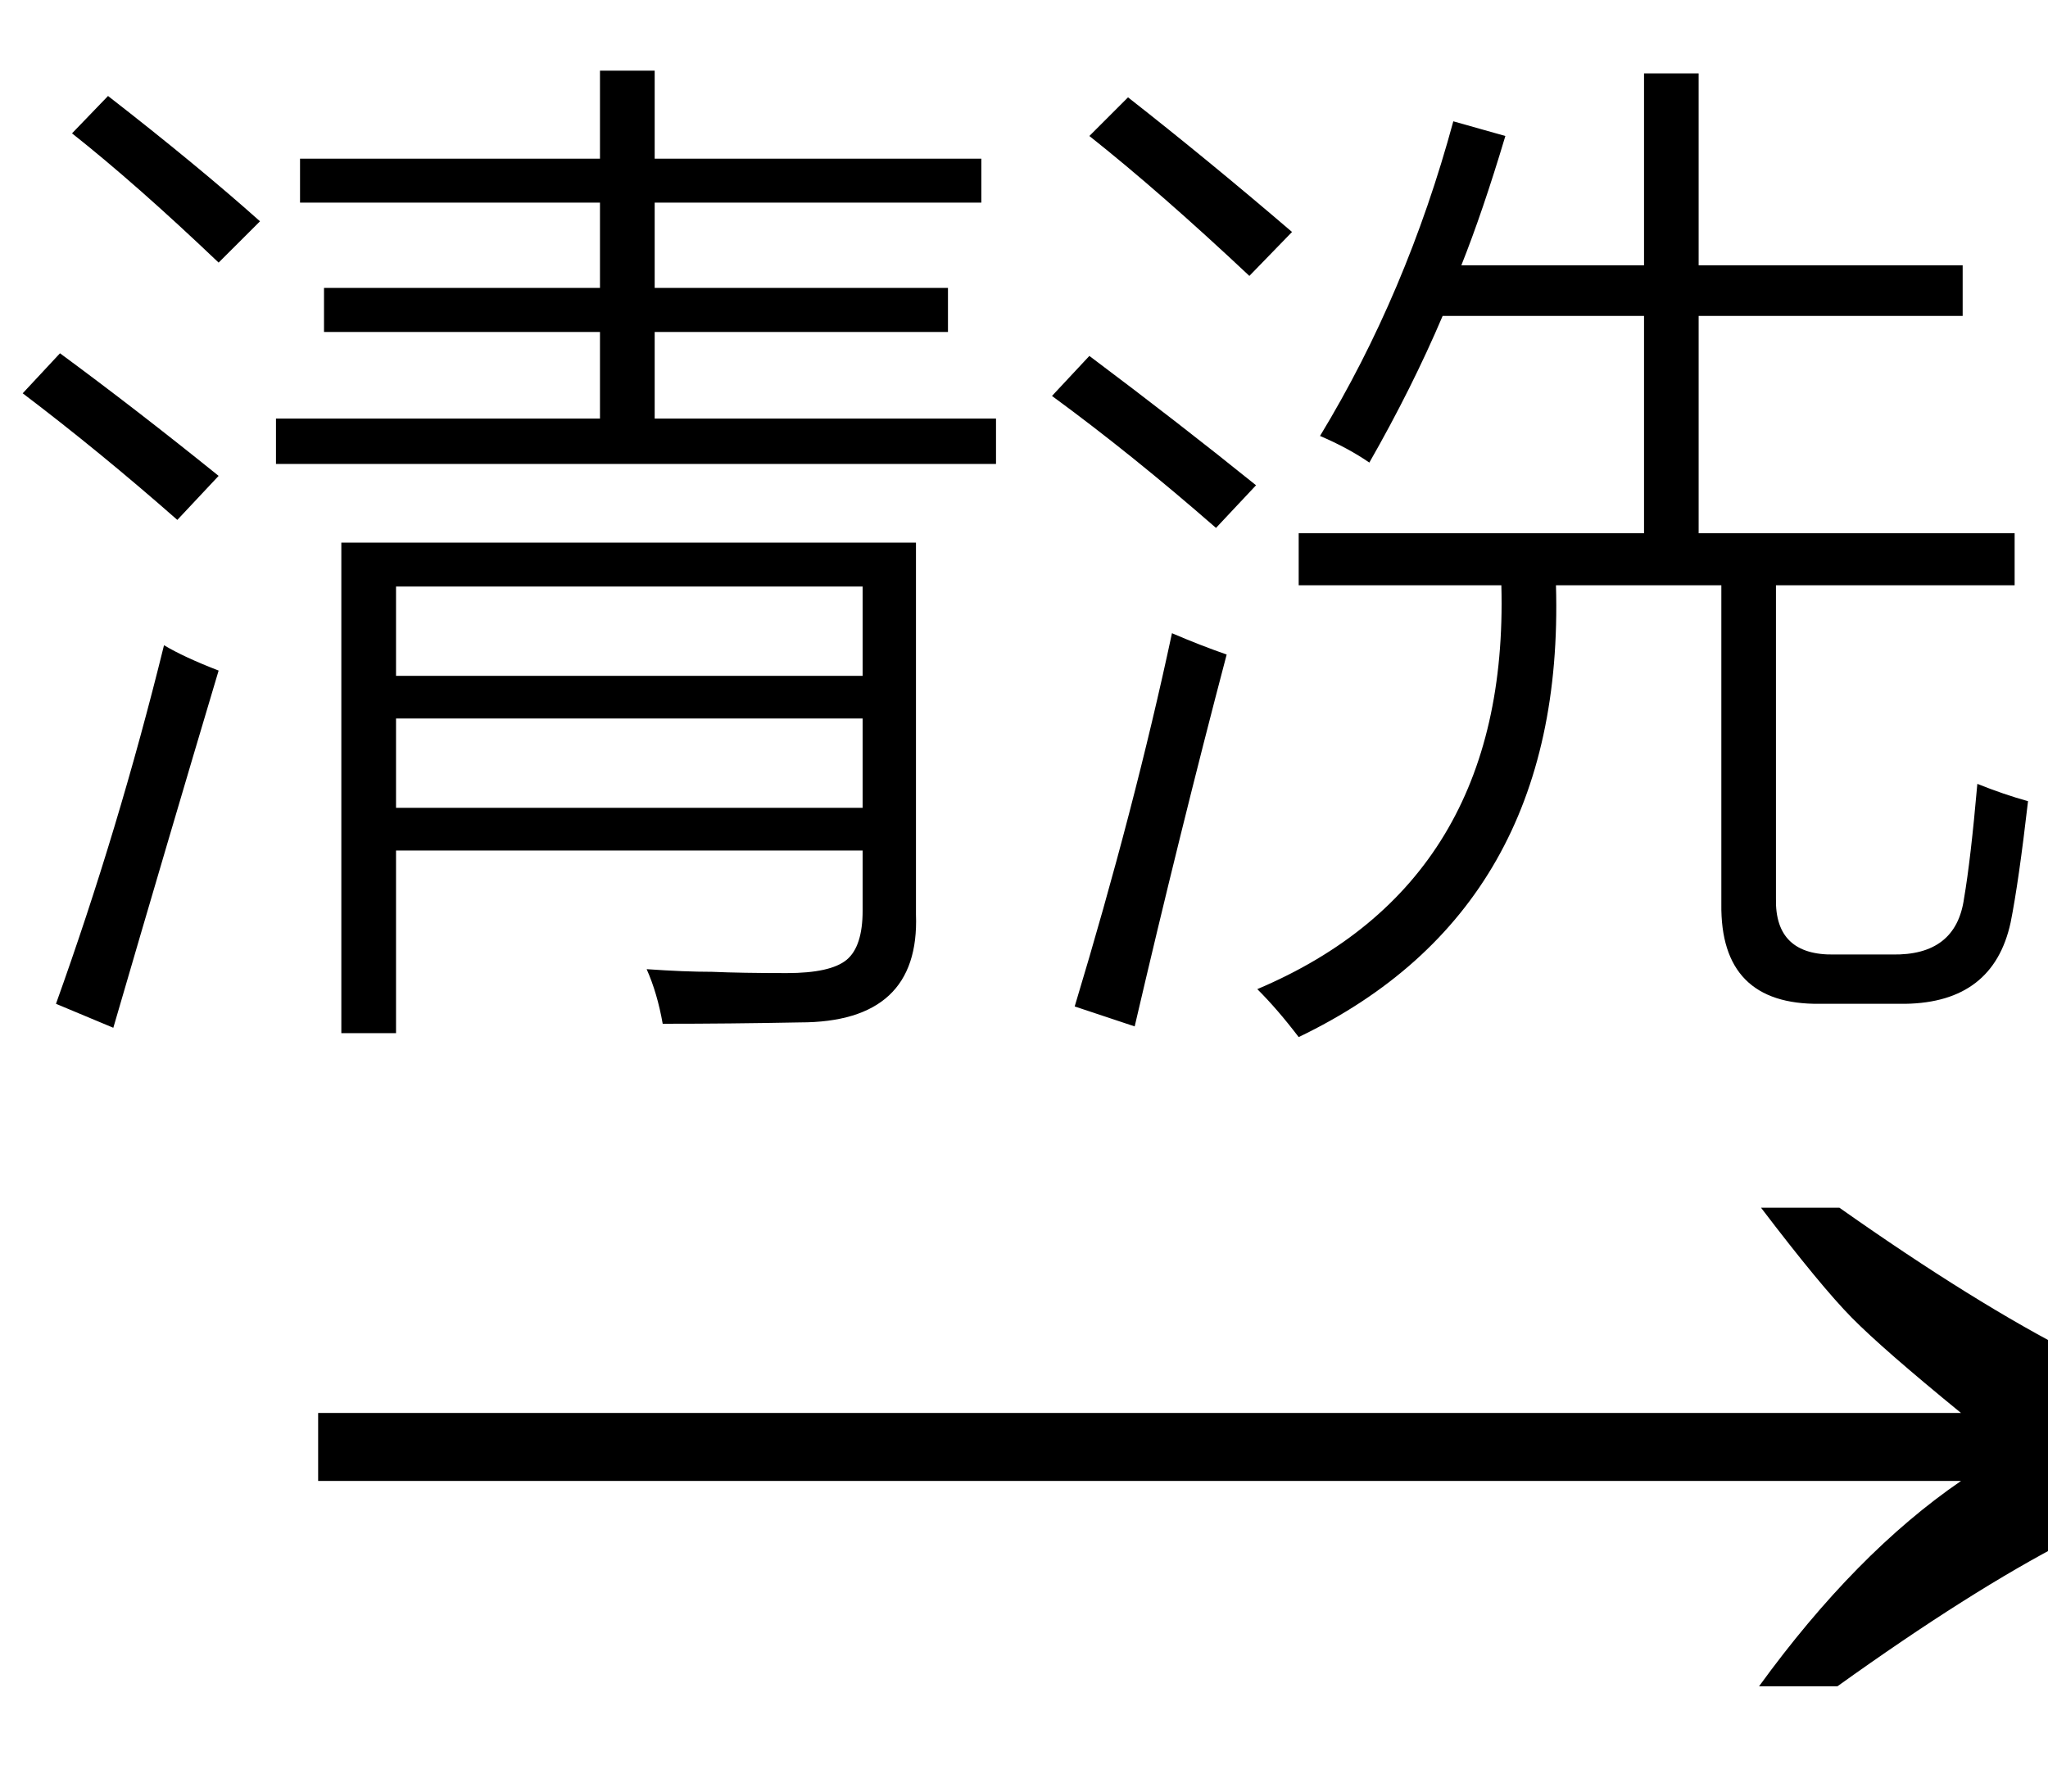 <svg xmlns="http://www.w3.org/2000/svg" xmlns:xlink="http://www.w3.org/1999/xlink" stroke-dasharray="none" shape-rendering="auto" font-family="'Dialog'" width="24" text-rendering="auto" fill-opacity="1" contentScriptType="text/ecmascript" color-interpolation="auto" color-rendering="auto" preserveAspectRatio="xMidYMid meet" font-size="12" fill="black" stroke="black" image-rendering="auto" stroke-miterlimit="10" zoomAndPan="magnify" version="1.0" stroke-linecap="square" stroke-linejoin="miter" contentStyleType="text/css" font-style="normal" height="21" stroke-width="1" stroke-dashoffset="0" font-weight="normal" stroke-opacity="1"><defs id="genericDefs"/><g><g text-rendering="optimizeLegibility" transform="translate(2.762,21) matrix(1.546,0,0,1,0,0)" color-rendering="optimizeQuality" color-interpolation="linearRGB" image-rendering="optimizeQuality"><path d="M12.156 -6.844 Q13.188 -5.719 13.945 -5.125 Q14.703 -4.531 15.375 -4.25 L15.375 -3.891 Q14.609 -3.516 13.883 -2.938 Q13.156 -2.359 12.141 -1.234 L11.547 -1.234 Q12.281 -2.797 13.078 -3.641 L0.625 -3.641 L0.625 -4.438 L13.078 -4.438 Q12.484 -5.188 12.25 -5.555 Q12.016 -5.922 11.562 -6.844 L12.156 -6.844 Z" stroke="none"/></g><g text-rendering="optimizeLegibility" transform="translate(0,10.672)" color-rendering="optimizeQuality" color-interpolation="linearRGB" image-rendering="optimizeQuality"><path d="M4.641 1.438 L4 1.438 L4 -4.312 L10.734 -4.312 L10.734 0.047 Q10.781 1.312 9.375 1.312 Q8.547 1.328 7.766 1.328 Q7.703 0.969 7.578 0.688 Q8.016 0.719 8.344 0.719 Q8.688 0.734 9.219 0.734 Q9.734 0.734 9.922 0.578 Q10.109 0.422 10.109 0 L10.109 -0.703 L4.641 -0.703 L4.641 1.438 ZM3.797 -7.297 L7.031 -7.297 L7.031 -8.297 L3.516 -8.297 L3.516 -8.812 L7.031 -8.812 L7.031 -9.844 L7.672 -9.844 L7.672 -8.812 L11.5 -8.812 L11.5 -8.297 L7.672 -8.297 L7.672 -7.297 L11.109 -7.297 L11.109 -6.781 L7.672 -6.781 L7.672 -5.766 L11.672 -5.766 L11.672 -5.234 L3.234 -5.234 L3.234 -5.766 L7.031 -5.766 L7.031 -6.781 L3.797 -6.781 L3.797 -7.297 ZM4.641 -3.797 L4.641 -2.75 L10.109 -2.75 L10.109 -3.797 L4.641 -3.797 ZM4.641 -2.25 L4.641 -1.203 L10.109 -1.203 L10.109 -2.25 L4.641 -2.25 ZM0.656 1.094 Q1.391 -0.953 1.922 -3.109 Q2.156 -2.969 2.562 -2.812 Q1.984 -0.875 1.328 1.375 L0.656 1.094 ZM0.266 -6.062 L0.703 -6.531 Q1.594 -5.875 2.562 -5.094 L2.078 -4.578 Q1.172 -5.375 0.266 -6.062 ZM0.844 -9.109 L1.266 -9.547 Q2.312 -8.734 3.047 -8.078 L2.562 -7.594 Q1.594 -8.516 0.844 -9.109 ZM19.266 -9.812 L19.906 -9.812 L19.906 -7.562 L23 -7.562 L23 -6.969 L19.906 -6.969 L19.906 -4.422 L23.609 -4.422 L23.609 -3.812 L20.812 -3.812 L20.812 -0.141 Q20.797 0.531 21.5 0.516 L22.172 0.516 Q22.922 0.531 23.016 -0.141 Q23.094 -0.594 23.172 -1.484 Q23.484 -1.359 23.766 -1.281 Q23.656 -0.328 23.562 0.141 Q23.359 1.078 22.328 1.094 L21.328 1.094 Q20.156 1.109 20.172 -0.078 L20.172 -3.812 L18.234 -3.812 Q18.344 -0.016 15.219 1.484 Q14.969 1.156 14.734 0.922 Q17.688 -0.328 17.594 -3.812 L15.219 -3.812 L15.219 -4.422 L19.266 -4.422 L19.266 -6.969 L16.906 -6.969 Q16.547 -6.125 16.047 -5.25 Q15.797 -5.422 15.469 -5.562 Q16.484 -7.234 17.031 -9.25 L17.641 -9.078 Q17.375 -8.188 17.125 -7.562 L19.266 -7.562 L19.266 -9.812 ZM12.594 1.125 Q13.297 -1.203 13.734 -3.25 Q14.062 -3.109 14.375 -3 Q13.828 -0.922 13.297 1.359 L12.594 1.125 ZM14.641 -7.438 Q13.594 -8.422 12.766 -9.078 L13.219 -9.531 Q14.156 -8.797 15.141 -7.953 L14.641 -7.438 ZM14.25 -4.484 Q13.266 -5.344 12.328 -6.031 L12.766 -6.5 Q13.828 -5.703 14.719 -4.984 L14.25 -4.484 Z" stroke="none"/></g></g></svg>
